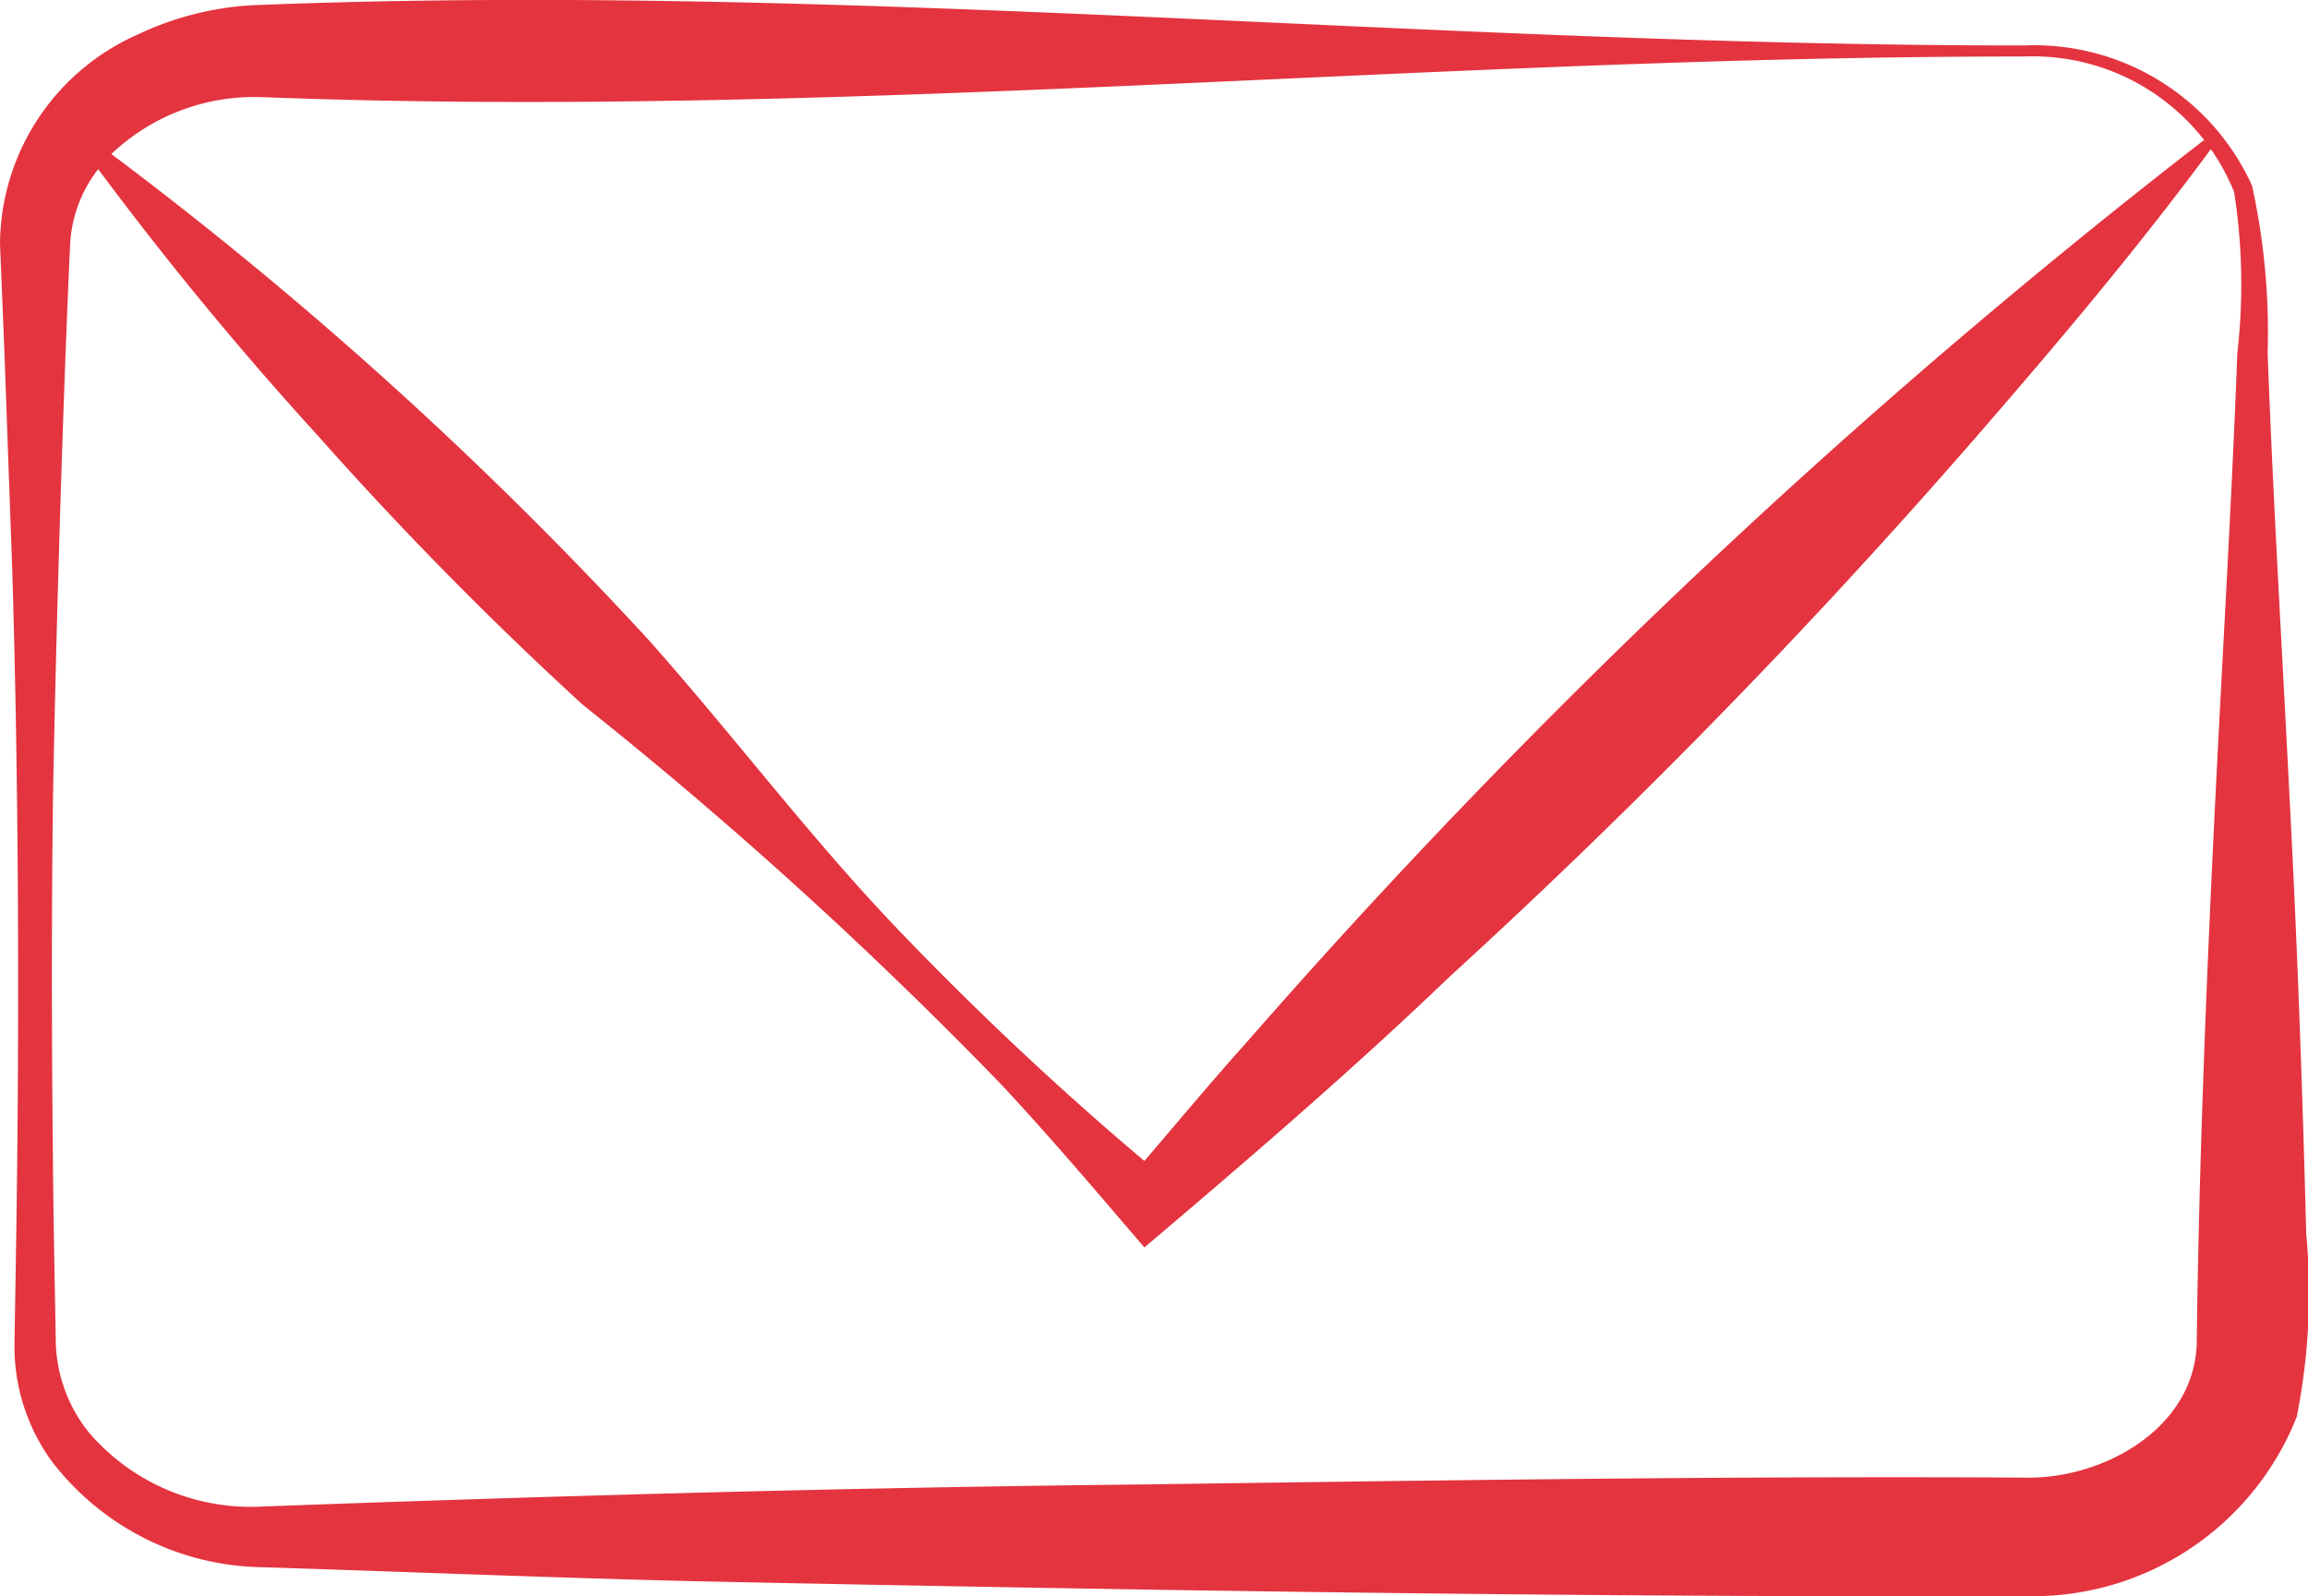 <svg id="Groupe_132" data-name="Groupe 132" xmlns="http://www.w3.org/2000/svg" xmlns:xlink="http://www.w3.org/1999/xlink" width="38.593" height="26.695" viewBox="0 0 38.593 26.695">
  <defs>
    <clipPath id="clip-path">
      <rect id="Rectangle_73" data-name="Rectangle 73" width="38.593" height="26.695" fill="#e4343f"/>
    </clipPath>
  </defs>
  <g id="Groupe_132-2" data-name="Groupe 132" clip-path="url(#clip-path)">
    <path id="Tracé_141" data-name="Tracé 141" d="M38.563,20.637c-.06-2.388-.155-4.988-.282-7.366-.123-2.455-.272-4.91-.363-7.366a11.4,11.4,0,0,0-.261-2.8A4,4,0,0,0,33.851.76C24.024.767,14.218-.3,4.386.081A5.119,5.119,0,0,0,2.3.579,3.857,3.857,0,0,0,0,4.076L.075,5.917.207,9.6c.107,3.565.119,7.5.065,11.049l-.03,1.842a3.269,3.269,0,0,0,.622,1.945A4.521,4.521,0,0,0,4.4,26.21c2.455.078,4.91.18,7.366.237,7.368.151,14.729.269,22.1.246a4.746,4.746,0,0,0,4.539-3,10.612,10.612,0,0,0,.159-3.052M37.411,5.906c-.092,2.455-.241,4.911-.363,7.366-.15,3-.279,6.2-.316,9.207-.048,1.412-1.566,2.26-2.871,2.232-4.9-.028-9.819.046-14.729.114-4.912.051-9.822.188-14.731.369a3.566,3.566,0,0,1-2.907-1.229,2.505,2.505,0,0,1-.56-1.475L.9,20.649C.867,18.194.854,15.738.887,13.283c.049-2.653.164-6.567.286-9.207a2.229,2.229,0,0,1,.469-1.247A57.881,57.881,0,0,0,5.328,7.3a61.053,61.053,0,0,0,4.416,4.486,73.079,73.079,0,0,1,7,6.352c.822.881,1.607,1.808,2.392,2.724,1.736-1.472,3.465-2.957,5.108-4.532A109.611,109.611,0,0,0,33,7.358c1.374-1.581,2.728-3.182,3.982-4.882l-.131-.131A113.642,113.642,0,0,0,20.879,17.393c-.593.662-1.165,1.345-1.743,2.023a53.273,53.273,0,0,1-4.185-3.94c-1.446-1.521-2.718-3.216-4.116-4.786A66.07,66.07,0,0,0,1.862,2.576,3.469,3.469,0,0,1,4.39,1.625C14.214,2,24.029.939,33.851.945a3.631,3.631,0,0,1,3.507,2.267,10.017,10.017,0,0,1,.053,2.693" transform="translate(0 0)" fill="#e4343f"/>
  </g>
</svg>
